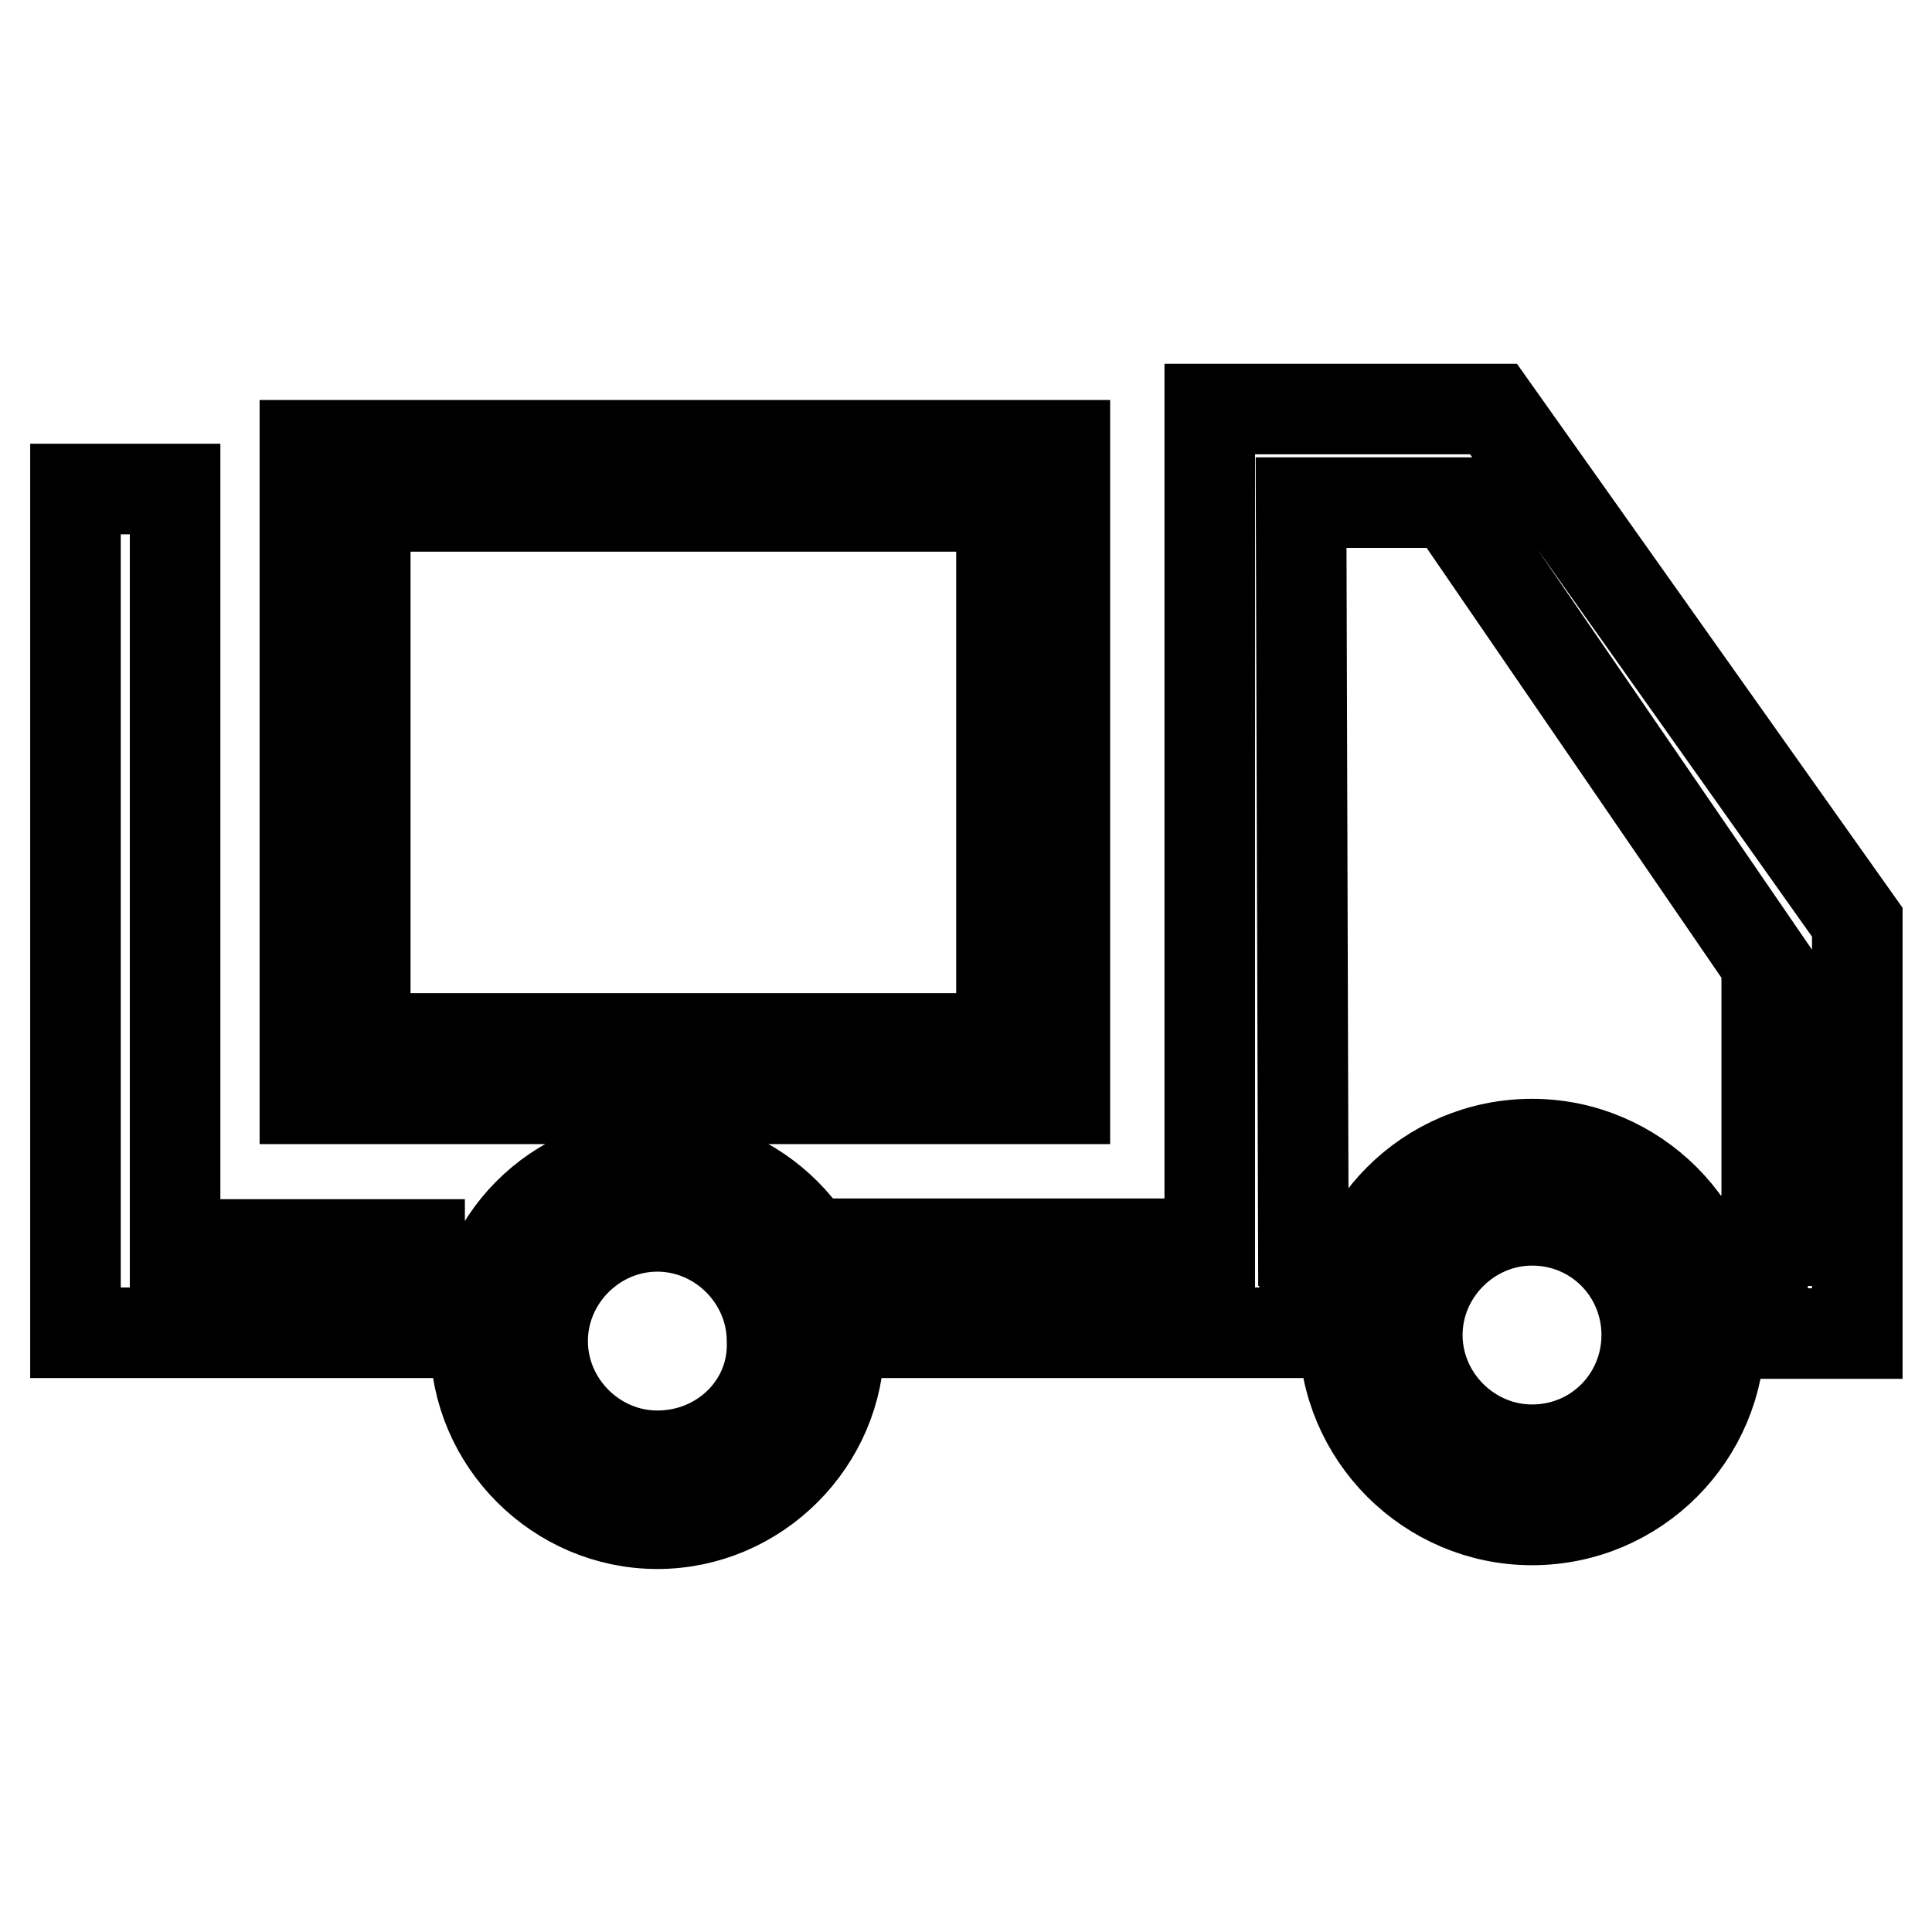 <?xml version="1.0" encoding="utf-8"?>
<!-- Svg Vector Icons : http://www.onlinewebfonts.com/icon -->
<!DOCTYPE svg PUBLIC "-//W3C//DTD SVG 1.1//EN" "http://www.w3.org/Graphics/SVG/1.1/DTD/svg11.dtd">
<svg version="1.1" xmlns="http://www.w3.org/2000/svg" xmlns:xlink="http://www.w3.org/1999/xlink" x="0px" y="0px" viewBox="0 0 256 256" enable-background="new 0 0 256 256" xml:space="preserve">
<g><g><path stroke-width="12" fill-opacity="0" stroke="#000000"  d="M203,151.6c-13.8,0-24.9,11.2-24.9,24.9s11.2,24.9,24.9,24.9c13.8,0,24.9-11.2,24.9-24.9C227.9,162.8,216.7,151.6,203,151.6z M203,192.1c-8.3,0-15.2-6.9-15.2-15.2c0-8.3,6.9-15.2,15.2-15.2c8.6,0,15.2,6.9,15.2,15.2C218.2,185.2,211.6,192.1,203,192.1z M172.3,176.6h-12V54.2h37.6l48.2,68v54.5h-12.3c0,0,0-4-0.3-6.3c-1.2-5.2-2-6-2-6h2.6v-36.7l-41.9-61.1h-19.8l0.3,97.8h2.6c0,0-1.4,2-2.3,5.4C172.6,172.6,172.3,176.6,172.3,176.6z M154.5,164.8v11.8h-40.1c0-4.3-1.2-8-2.6-11.8H154.5z M87.1,153.7c-13.5,0-24.1,10.9-24.1,24.1c0,13.2,10.9,24.1,24.1,24.1s24.1-10.9,24.1-24.1C111.2,164.6,100.3,153.7,87.1,153.7z M87.1,192.9c-8.3,0-15.2-6.9-15.2-15.2s6.9-15.2,15.2-15.2s15.2,6.9,15.2,15.2C102.6,186.1,95.7,192.9,87.1,192.9z M61.6,164.8c-1.7,3.4-2.6,7.5-2.6,11.8H10v-11.8V64.8h13.2v100.1H61.6z M141.1,145.6H40.4V59h100.7V145.6z M48.4,137.6h84.3V67.1H48.4V137.6z"/></g></g>
</svg>